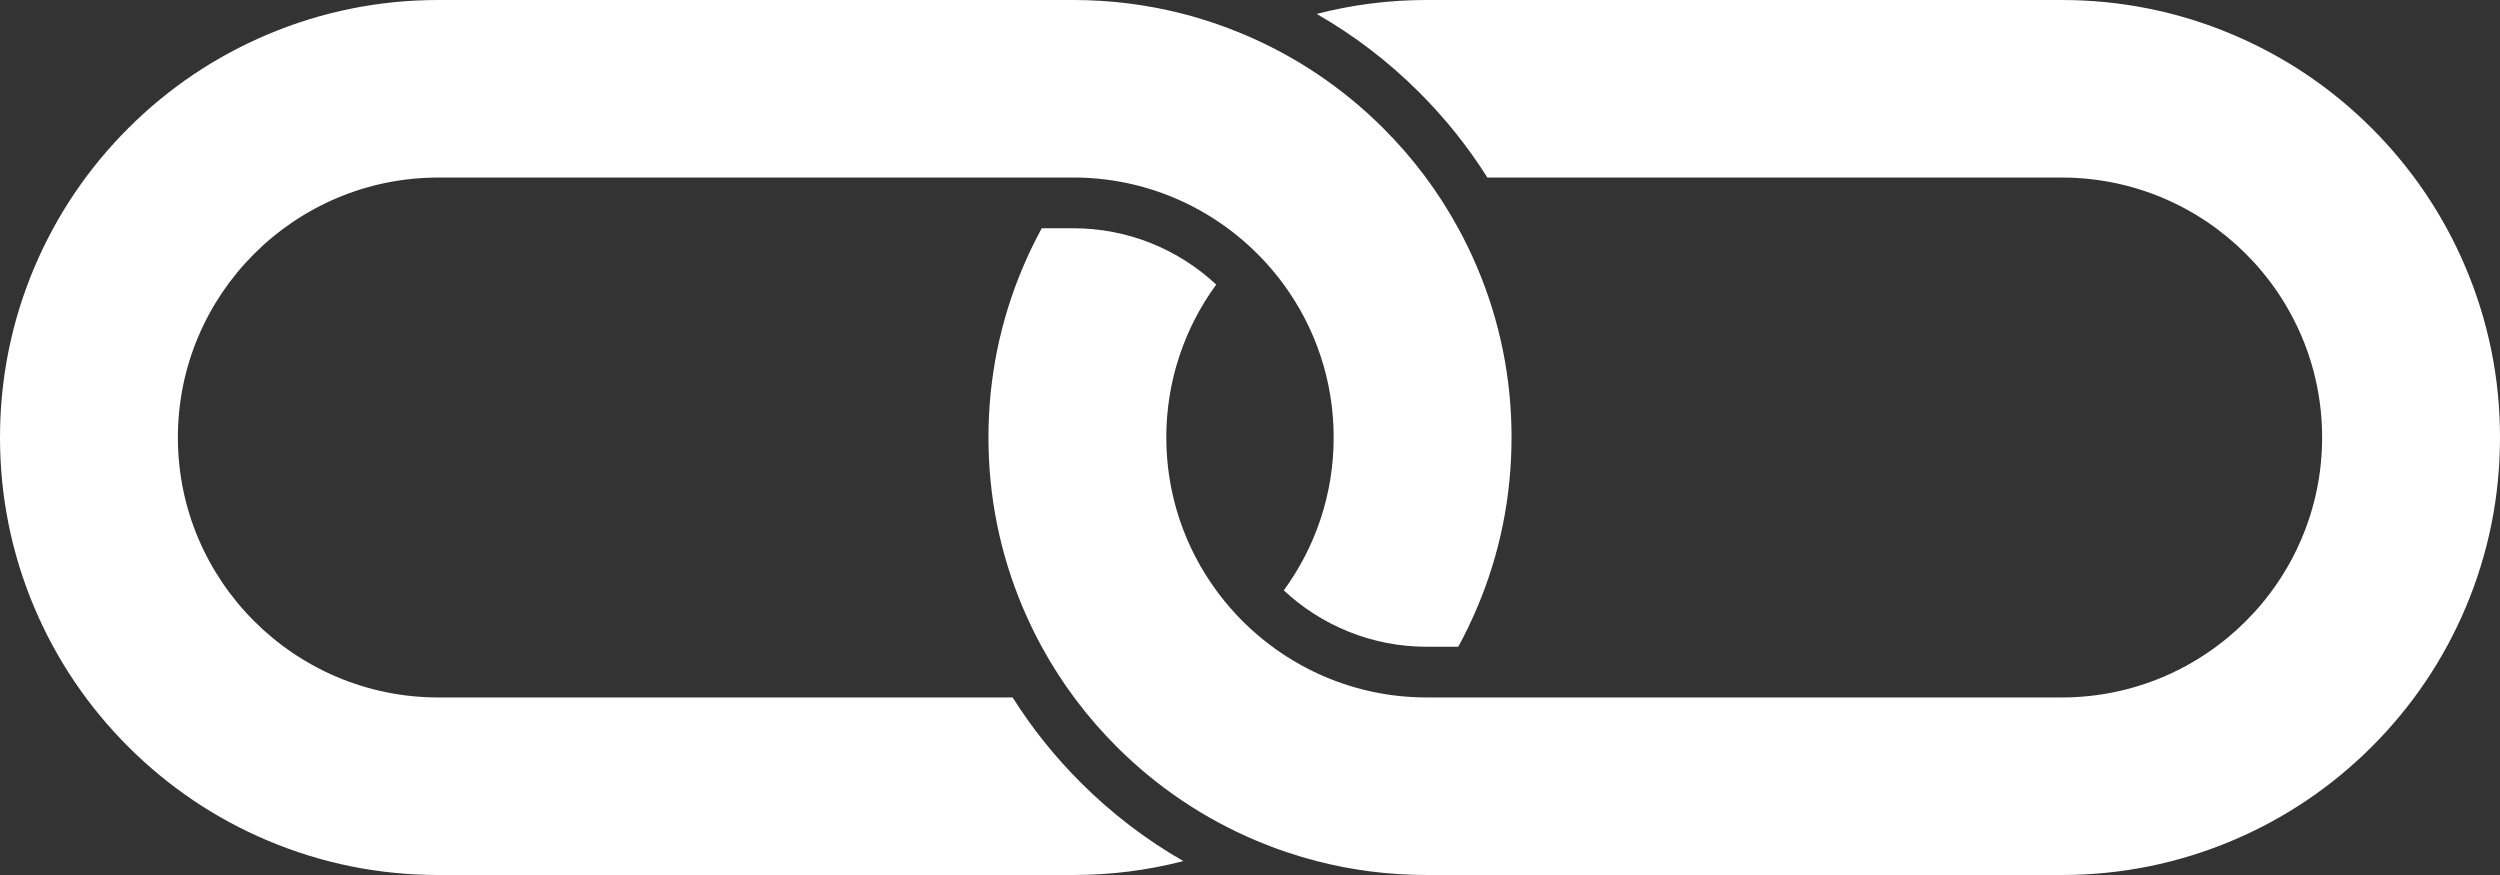<?xml version="1.0" encoding="UTF-8"?> <svg xmlns="http://www.w3.org/2000/svg" width="60" height="21" viewBox="0 0 60 21" fill="none"><rect x="0" y="0" width="60" height="21" fill="#333333" stroke="none"/><path fill-rule="evenodd" clip-rule="evenodd" d="M25.758 21L10.519 21C9.1 21 7.722 20.722 6.424 20.174C5.171 19.645 4.046 18.888 3.081 17.924C2.116 16.961 1.357 15.838 0.827 14.588C0.278 13.292 1.64559e-07 11.916 1.64559e-07 10.5C-0 9.083 0.278 7.708 0.827 6.412C1.357 5.161 2.116 4.039 3.081 3.075C4.046 2.111 5.171 1.355 6.424 0.826C7.722 0.278 9.101 0 10.52 0L25.758 0C26.658 -0 27.543 0.112 28.4 0.334C28.893 0.461 29.379 0.626 29.853 0.826C31.106 1.355 32.231 2.112 33.196 3.075C33.914 3.792 34.518 4.597 34.998 5.478C35.164 5.78 35.314 6.092 35.45 6.412C35.999 7.707 36.278 9.083 36.277 10.5C36.277 11.916 35.999 13.292 35.45 14.587C35.314 14.907 35.164 15.219 34.998 15.522L34.242 15.522C32.917 15.522 31.71 15.008 30.811 14.169C31.564 13.139 32.008 11.87 32.008 10.5C32.009 9.129 31.564 7.861 30.811 6.83C29.673 5.274 27.831 4.26 25.758 4.26L10.52 4.261C7.073 4.261 4.269 7.059 4.269 10.5C4.269 13.94 7.073 16.739 10.519 16.739L24.303 16.739C24.768 17.476 25.316 18.161 25.941 18.785C26.681 19.523 27.504 20.153 28.4 20.666C27.543 20.888 26.659 21 25.758 21Z" fill="white"></path><path fill-rule="evenodd" clip-rule="evenodd" d="M56.919 17.925C55.954 18.888 54.829 19.645 53.576 20.174C52.278 20.722 50.9 21 49.48 21L34.242 21C33.341 21 32.458 20.888 31.6 20.666C31.106 20.538 30.621 20.374 30.147 20.174C28.894 19.645 27.769 18.888 26.804 17.925C26.085 17.207 25.482 16.402 25.001 15.521C24.837 15.22 24.686 14.908 24.55 14.587C24.001 13.292 23.723 11.917 23.723 10.5C23.723 9.083 24.001 7.708 24.551 6.412C24.686 6.092 24.837 5.781 25.002 5.478L25.758 5.478C27.083 5.478 28.29 5.991 29.189 6.83C28.436 7.861 27.991 9.129 27.991 10.499C27.992 11.87 28.436 13.139 29.19 14.169C30.328 15.726 32.169 16.739 34.242 16.739L49.481 16.739C52.927 16.739 55.731 13.94 55.731 10.5C55.732 7.06 52.928 4.261 49.48 4.261H35.697C35.232 3.523 34.685 2.839 34.059 2.214C33.32 1.476 32.496 0.847 31.6 0.334C32.458 0.112 33.342 -8.11747e-05 34.243 0L49.48 0C50.899 0 52.278 0.278 53.575 0.826C54.829 1.355 55.954 2.111 56.919 3.075C57.884 4.039 58.643 5.162 59.172 6.412C59.721 7.708 60.001 9.083 60 10.5C60 11.916 59.722 13.292 59.173 14.588C58.643 15.838 57.885 16.961 56.919 17.925Z" fill="white"></path></svg> 